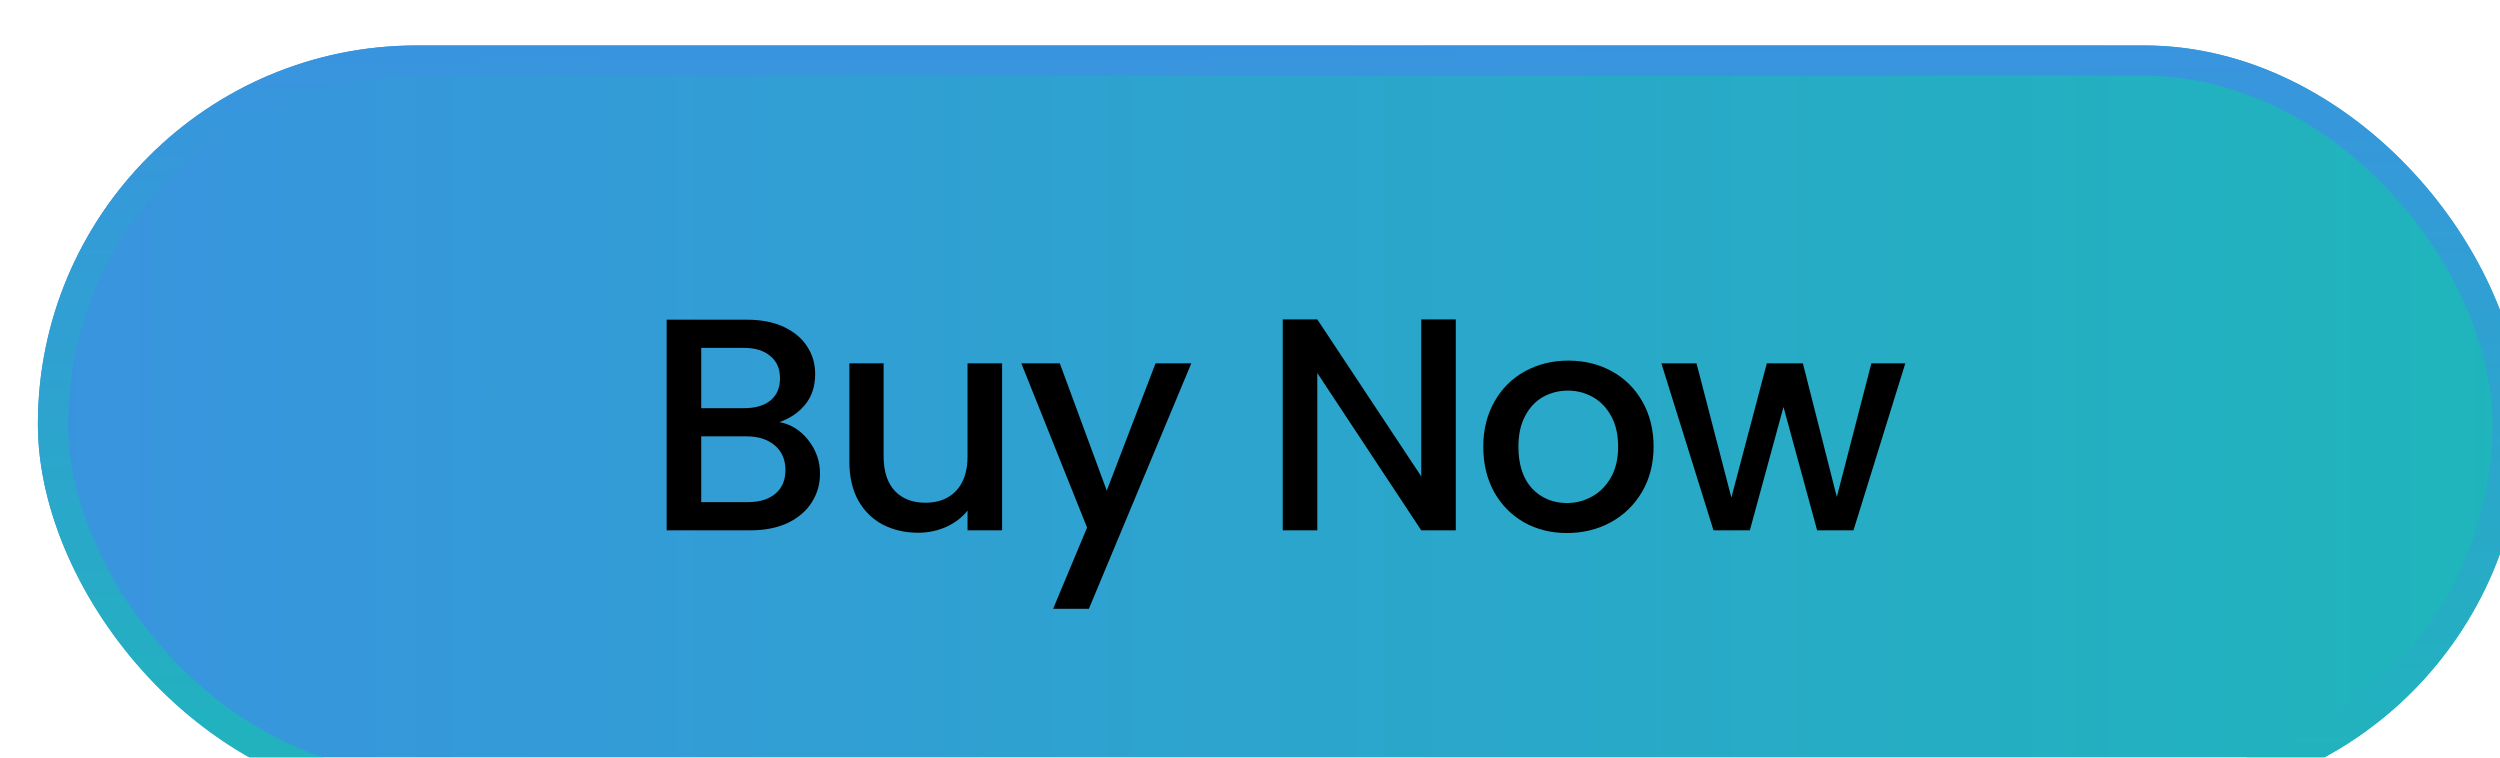 <svg width="165" height="50" viewBox="0 0 165 50" fill="none" xmlns="http://www.w3.org/2000/svg">
<g filter="url(#filter0_i_60_183)">
<rect x="0.5" width="164" height="50" rx="25" fill="url(#paint0_linear_60_183)"/>
<path d="M49.44 24.86C50.187 24.993 50.82 25.387 51.34 26.04C51.86 26.693 52.12 27.433 52.12 28.26C52.12 28.967 51.933 29.607 51.56 30.18C51.2 30.74 50.673 31.187 49.98 31.52C49.287 31.84 48.48 32 47.56 32H42V18.1H47.3C48.247 18.1 49.06 18.26 49.74 18.58C50.42 18.9 50.933 19.333 51.28 19.88C51.627 20.413 51.8 21.013 51.8 21.68C51.8 22.48 51.587 23.147 51.16 23.68C50.733 24.213 50.16 24.607 49.44 24.86ZM44.28 23.94H47.1C47.847 23.94 48.427 23.773 48.84 23.44C49.267 23.093 49.48 22.6 49.48 21.96C49.48 21.333 49.267 20.847 48.84 20.5C48.427 20.14 47.847 19.96 47.1 19.96H44.28V23.94ZM47.36 30.14C48.133 30.14 48.74 29.953 49.18 29.58C49.62 29.207 49.84 28.687 49.84 28.02C49.84 27.34 49.607 26.8 49.14 26.4C48.673 26 48.053 25.8 47.28 25.8H44.28V30.14H47.36ZM64.138 20.98V32H61.858V30.7C61.498 31.153 61.024 31.513 60.438 31.78C59.864 32.033 59.251 32.16 58.598 32.16C57.731 32.16 56.951 31.98 56.258 31.62C55.578 31.26 55.038 30.727 54.638 30.02C54.251 29.313 54.058 28.46 54.058 27.46V20.98H56.318V27.12C56.318 28.107 56.564 28.867 57.058 29.4C57.551 29.92 58.224 30.18 59.078 30.18C59.931 30.18 60.604 29.92 61.098 29.4C61.604 28.867 61.858 28.107 61.858 27.12V20.98H64.138ZM76.626 20.98L69.866 37.18H67.506L69.746 31.82L65.406 20.98H67.946L71.046 29.38L74.266 20.98H76.626ZM94.082 32H91.802L84.942 21.62V32H82.662V18.08H84.942L91.802 28.44V18.08H94.082V32ZM101.416 32.18C100.376 32.18 99.436 31.947 98.596 31.48C97.756 31 97.096 30.333 96.616 29.48C96.136 28.613 95.896 27.613 95.896 26.48C95.896 25.36 96.143 24.367 96.636 23.5C97.129 22.633 97.803 21.967 98.656 21.5C99.509 21.033 100.463 20.8 101.516 20.8C102.569 20.8 103.523 21.033 104.376 21.5C105.229 21.967 105.903 22.633 106.396 23.5C106.889 24.367 107.136 25.36 107.136 26.48C107.136 27.6 106.883 28.593 106.376 29.46C105.869 30.327 105.176 31 104.296 31.48C103.429 31.947 102.469 32.18 101.416 32.18ZM101.416 30.2C102.003 30.2 102.549 30.06 103.056 29.78C103.576 29.5 103.996 29.08 104.316 28.52C104.636 27.96 104.796 27.28 104.796 26.48C104.796 25.68 104.643 25.007 104.336 24.46C104.029 23.9 103.623 23.48 103.116 23.2C102.609 22.92 102.063 22.78 101.476 22.78C100.889 22.78 100.343 22.92 99.836 23.2C99.343 23.48 98.949 23.9 98.656 24.46C98.363 25.007 98.216 25.68 98.216 26.48C98.216 27.667 98.516 28.587 99.116 29.24C99.729 29.88 100.496 30.2 101.416 30.2ZM123.75 20.98L120.33 32H117.93L115.71 23.86L113.49 32H111.09L107.65 20.98H109.97L112.27 29.84L114.61 20.98H116.99L119.23 29.8L121.51 20.98H123.75Z" fill="black"/>
<rect x="1.5" y="1" width="162" height="48" rx="24" stroke="url(#paint1_linear_60_183)" stroke-width="2"/>
</g>
<defs>
<filter id="filter0_i_60_183" x="0.5" y="0" width="166" height="53" filterUnits="userSpaceOnUse" color-interpolation-filters="sRGB">
<feFlood flood-opacity="0" result="BackgroundImageFix"/>
<feBlend mode="normal" in="SourceGraphic" in2="BackgroundImageFix" result="shape"/>
<feColorMatrix in="SourceAlpha" type="matrix" values="0 0 0 0 0 0 0 0 0 0 0 0 0 0 0 0 0 0 127 0" result="hardAlpha"/>
<feOffset dx="2" dy="3"/>
<feGaussianBlur stdDeviation="2"/>
<feComposite in2="hardAlpha" operator="arithmetic" k2="-1" k3="1"/>
<feColorMatrix type="matrix" values="0 0 0 0 1 0 0 0 0 1 0 0 0 0 1 0 0 0 0.6 0"/>
<feBlend mode="normal" in2="shape" result="effect1_innerShadow_60_183"/>
</filter>
<linearGradient id="paint0_linear_60_183" x1="0.5" y1="25" x2="164.5" y2="25" gradientUnits="userSpaceOnUse">
<stop stop-color="#3994DF"/>
<stop offset="1" stop-color="#1FB5BB"/>
</linearGradient>
<linearGradient id="paint1_linear_60_183" x1="82.5" y1="4.00512e-08" x2="82.91" y2="50.001" gradientUnits="userSpaceOnUse">
<stop stop-color="#3994DF"/>
<stop offset="1" stop-color="#1FB5BB"/>
</linearGradient>
</defs>
</svg>
